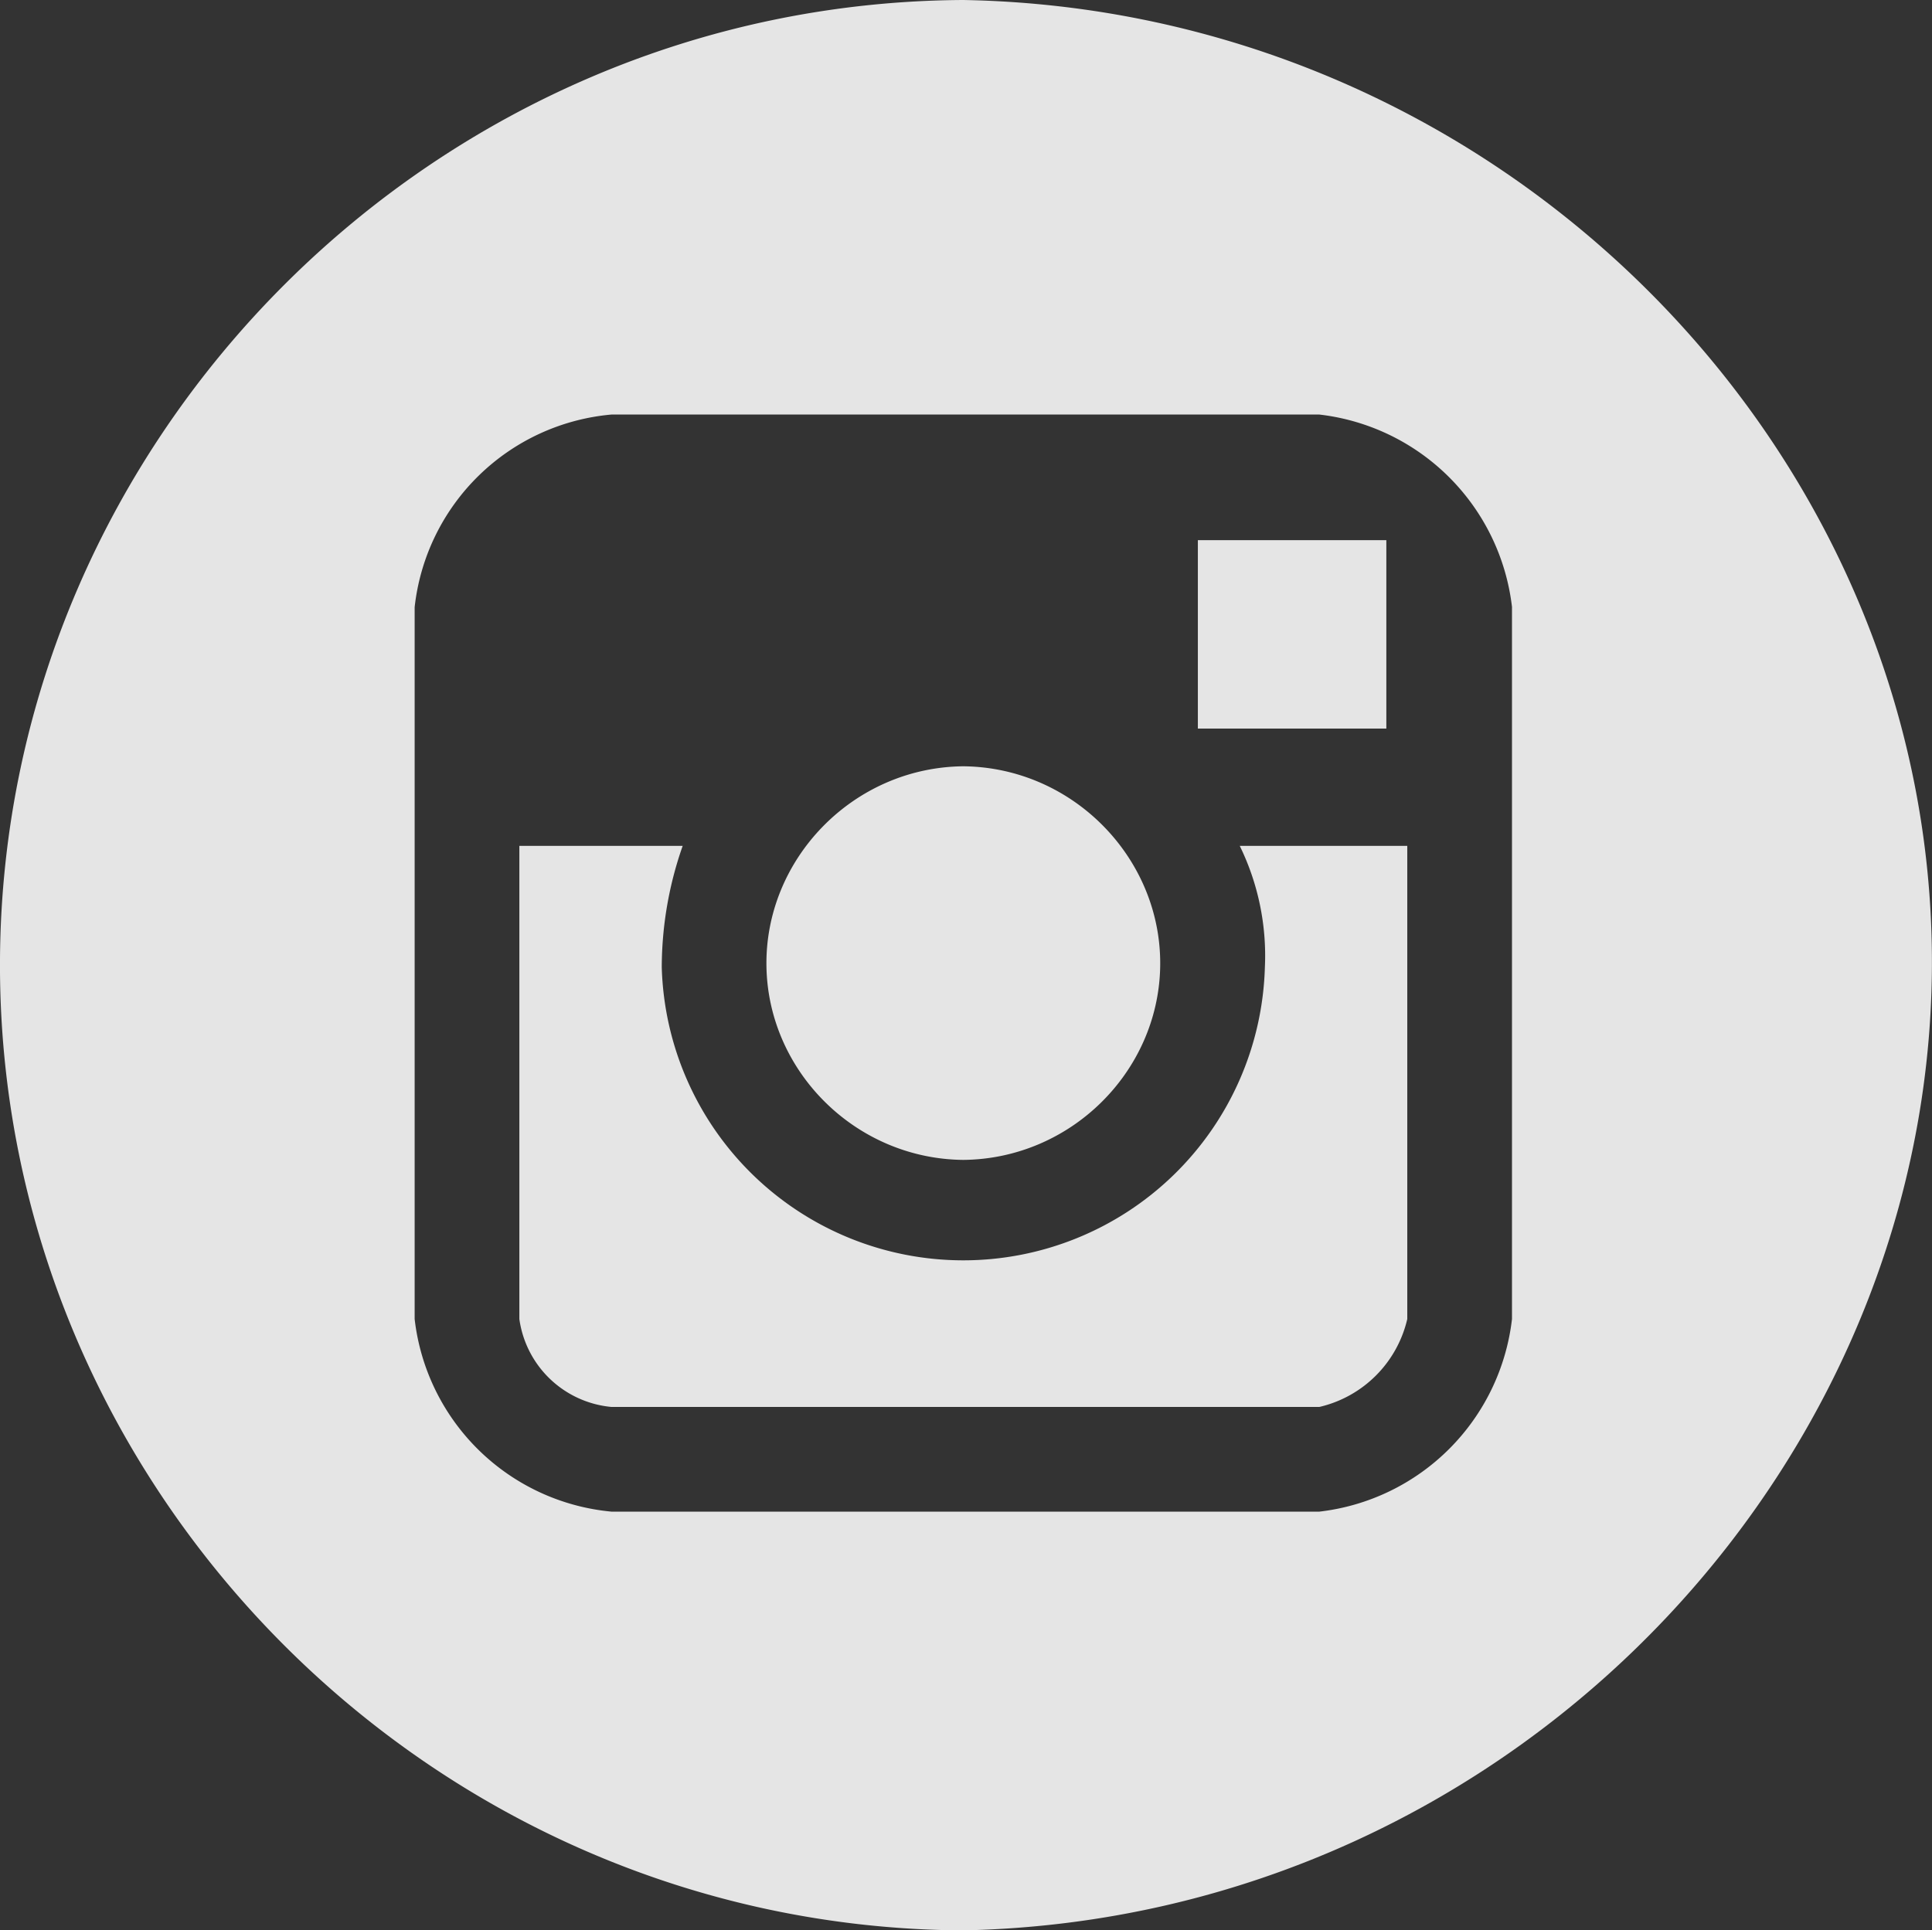 <svg xmlns="http://www.w3.org/2000/svg" width="461.281" height="461" viewBox="0 0 461.281 461">
  <rect x="0" y="0" width="461.281" height="461" fill="#333333" stroke="none"/>
  <defs>
    <style>
      .cls-1 {
        fill: #fff;
        fill-rule: evenodd;
        opacity: 0.87;
      }
    </style>
  </defs>
  <path id="icon_instagram" class="cls-1" d="M600,370c124.6,2.232,225.2,100.9,231,219,6.2,126.245-97.641,239.289-231,242-127.127-.645-230.82-105.773-230-232C370.812,473.9,474.008,370.634,600,370ZM469,515a51.9,51.9,0,0,1,47-46H685a52.362,52.362,0,0,1,46,45.938V685a52.345,52.345,0,0,1-46,46H516a52.178,52.178,0,0,1-47-46V515Zm25,57h39a87.889,87.889,0,0,0-5,29,72.029,72.029,0,0,0,144,0,59.746,59.746,0,0,0-6-29h40V685a28.057,28.057,0,0,1-21,21H516a24.472,24.472,0,0,1-22-21V572Zm106-19c26.364,0.251,47.544,22.243,47,48-0.529,25.021-21.394,45.767-47,46-25.606-.233-46.471-20.979-47-46C552.456,575.243,573.636,553.251,600,553Zm56-54h45v45H656V499Z" transform="translate(-370 -370)"/>
</svg>
